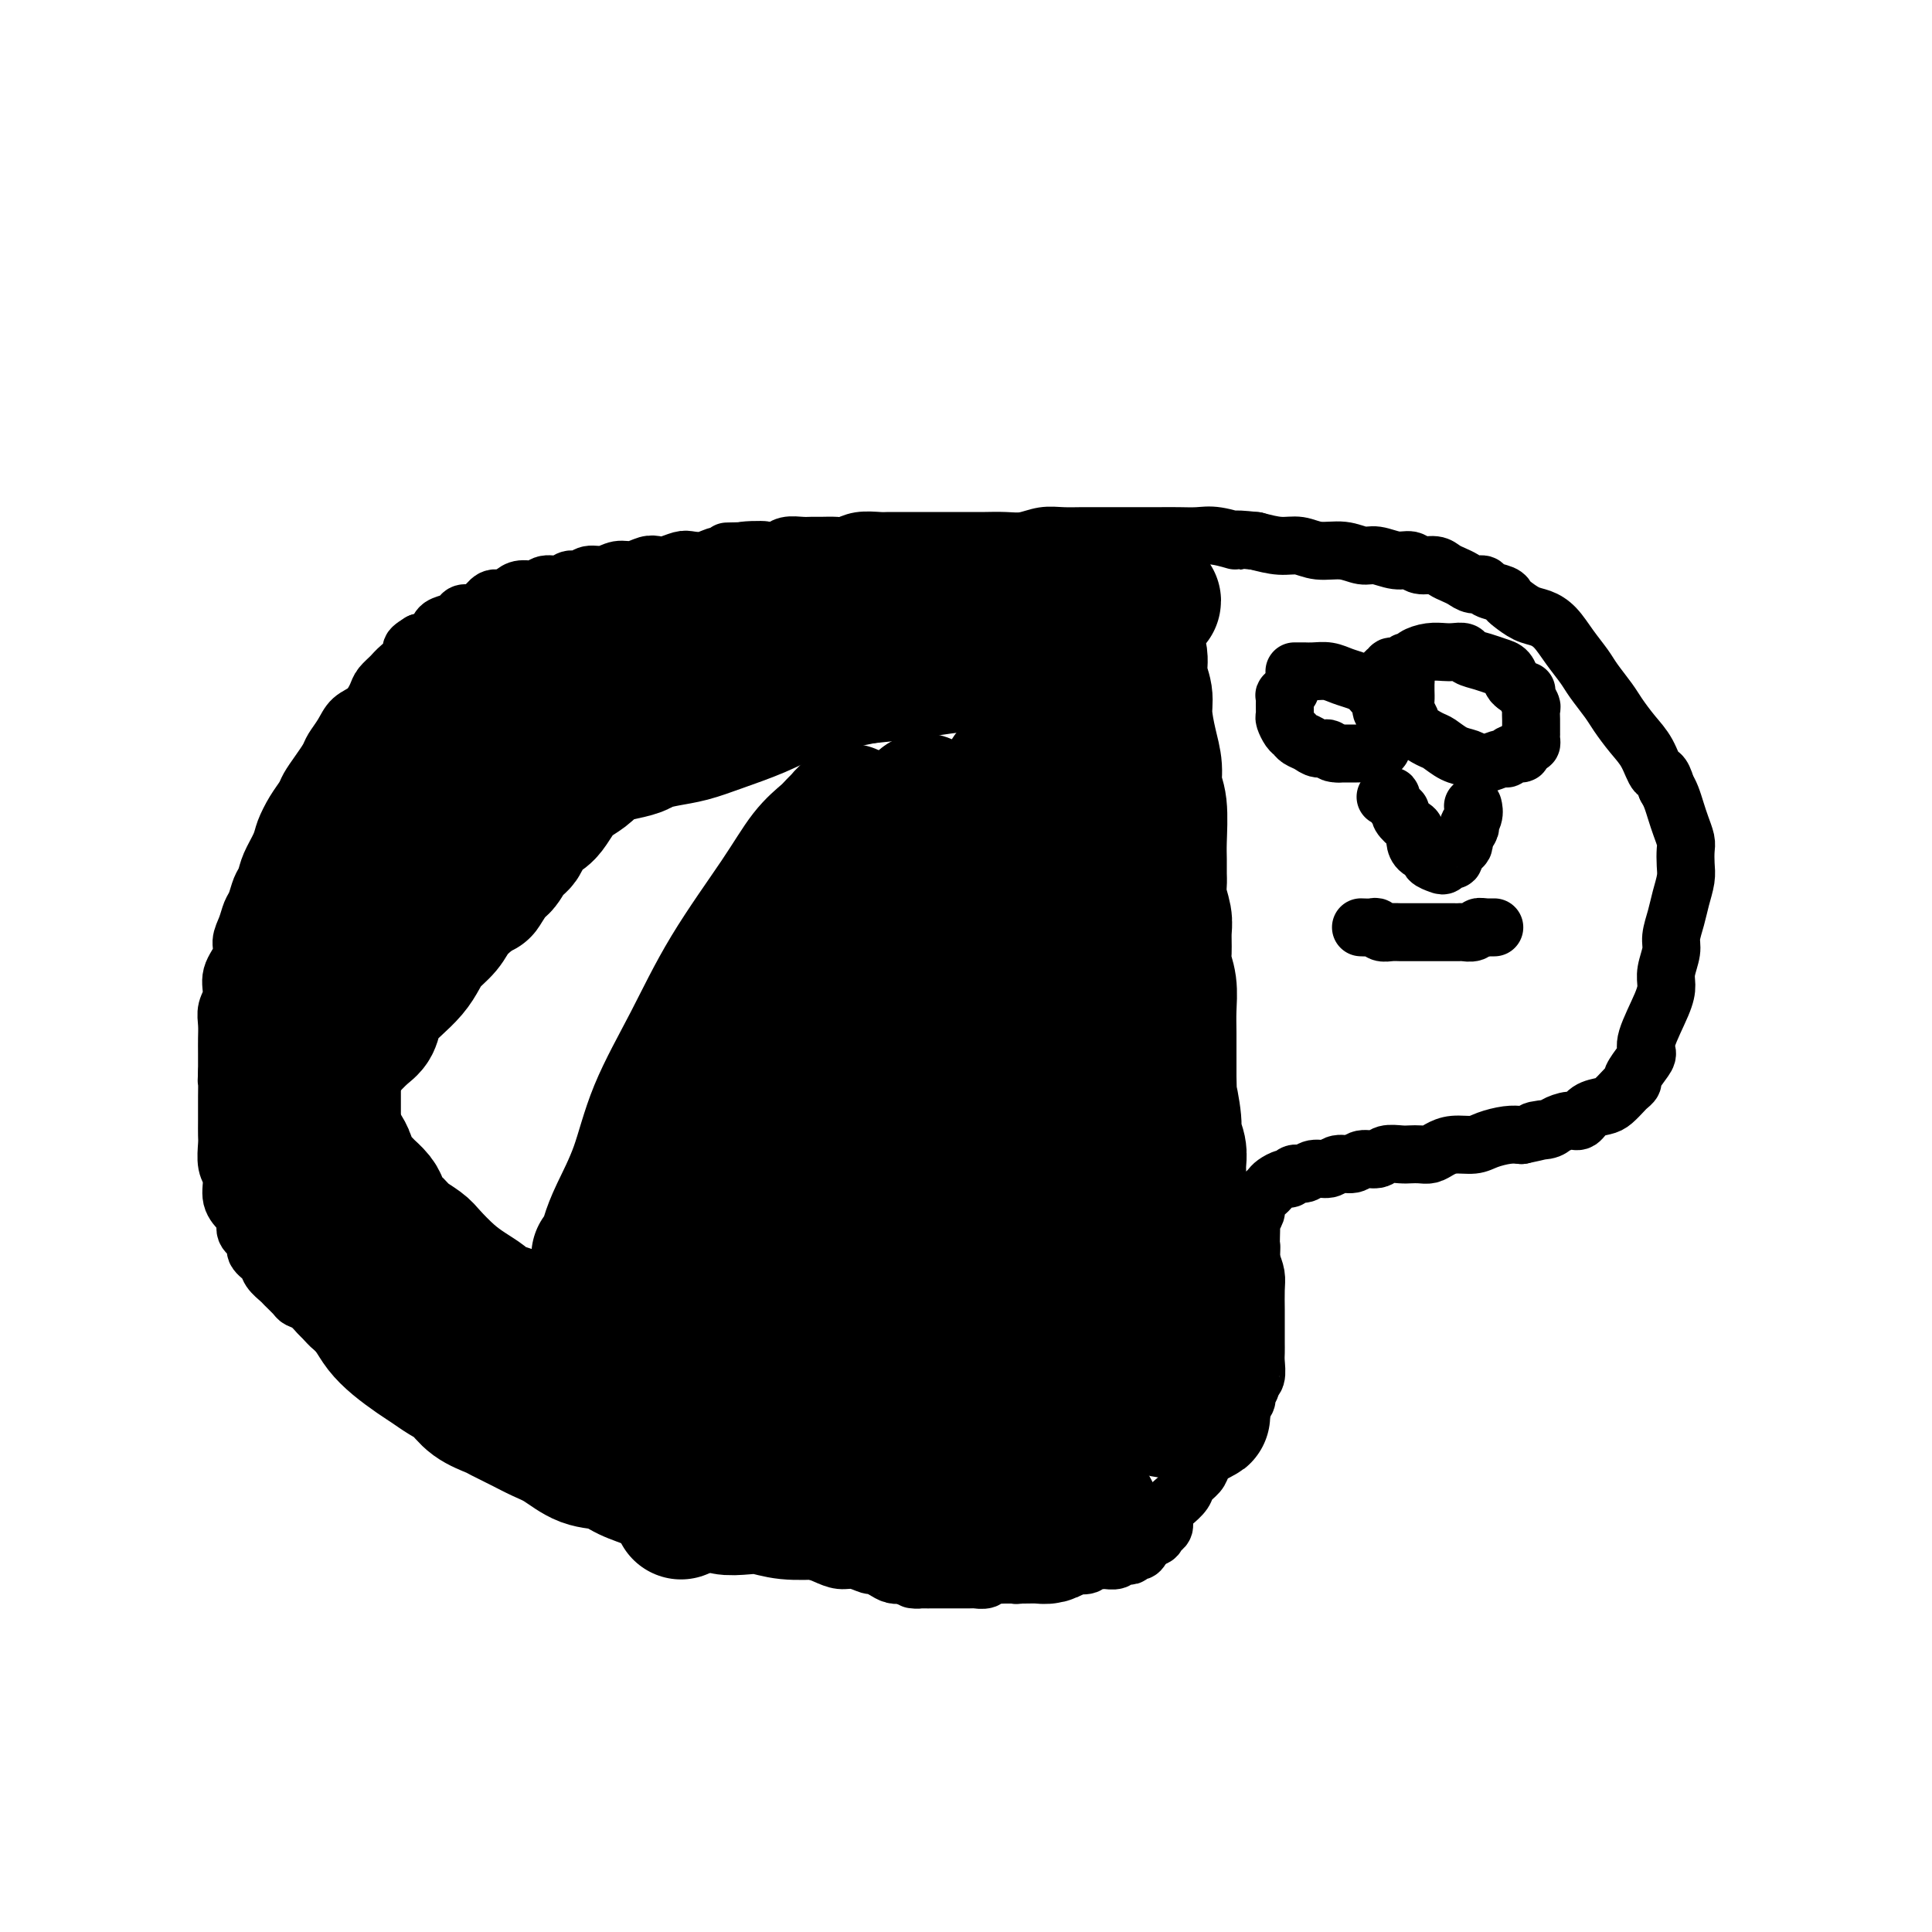 <svg viewBox='0 0 400 400' version='1.1' xmlns='http://www.w3.org/2000/svg' xmlns:xlink='http://www.w3.org/1999/xlink'><g fill='none' stroke='#000000' stroke-width='12' stroke-linecap='round' stroke-linejoin='round'><path d='M112,302c0.369,0.026 0.739,0.052 1,0c0.261,-0.052 0.415,-0.183 1,0c0.585,0.183 1.601,0.679 2,1c0.399,0.321 0.182,0.466 1,1c0.818,0.534 2.672,1.456 4,2c1.328,0.544 2.129,0.708 3,1c0.871,0.292 1.811,0.711 3,1c1.189,0.289 2.628,0.449 4,1c1.372,0.551 2.677,1.494 4,2c1.323,0.506 2.664,0.574 4,1c1.336,0.426 2.668,1.210 4,2c1.332,0.790 2.665,1.588 4,2c1.335,0.412 2.672,0.439 4,1c1.328,0.561 2.648,1.656 4,2c1.352,0.344 2.735,-0.061 4,0c1.265,0.061 2.410,0.590 4,1c1.590,0.410 3.624,0.702 5,1c1.376,0.298 2.094,0.601 3,1c0.906,0.399 2.000,0.894 3,1c1.000,0.106 1.906,-0.178 3,0c1.094,0.178 2.376,0.818 3,1c0.624,0.182 0.590,-0.096 1,0c0.410,0.096 1.264,0.564 2,1c0.736,0.436 1.353,0.839 2,1c0.647,0.161 1.323,0.081 2,0'/><path d='M187,326c5.308,1.309 2.577,1.083 2,1c-0.577,-0.083 1.000,-0.022 2,0c1.000,0.022 1.424,0.006 2,0c0.576,-0.006 1.305,-0.002 2,0c0.695,0.002 1.356,0.002 2,0c0.644,-0.002 1.272,-0.004 2,0c0.728,0.004 1.556,0.015 2,0c0.444,-0.015 0.503,-0.057 1,0c0.497,0.057 1.433,0.211 2,0c0.567,-0.211 0.766,-0.788 1,-1c0.234,-0.212 0.503,-0.061 1,0c0.497,0.061 1.221,0.030 2,0c0.779,-0.030 1.612,-0.060 2,0c0.388,0.060 0.331,0.208 1,0c0.669,-0.208 2.065,-0.774 3,-1c0.935,-0.226 1.410,-0.112 2,0c0.590,0.112 1.295,0.222 2,0c0.705,-0.222 1.411,-0.777 2,-1c0.589,-0.223 1.060,-0.112 2,0c0.940,0.112 2.350,0.227 3,0c0.650,-0.227 0.541,-0.797 1,-1c0.459,-0.203 1.485,-0.041 2,0c0.515,0.041 0.520,-0.041 1,0c0.480,0.041 1.434,0.203 2,0c0.566,-0.203 0.743,-0.773 1,-1c0.257,-0.227 0.594,-0.112 1,0c0.406,0.112 0.882,0.221 1,0c0.118,-0.221 -0.123,-0.770 0,-1c0.123,-0.230 0.610,-0.139 1,0c0.390,0.139 0.683,0.325 1,0c0.317,-0.325 0.659,-1.163 1,-2'/><path d='M237,319c4.200,-1.323 1.699,-1.131 1,-1c-0.699,0.131 0.404,0.200 1,0c0.596,-0.200 0.683,-0.669 1,-1c0.317,-0.331 0.862,-0.526 1,-1c0.138,-0.474 -0.133,-1.229 0,-2c0.133,-0.771 0.670,-1.558 1,-2c0.330,-0.442 0.455,-0.540 1,-1c0.545,-0.460 1.511,-1.283 2,-2c0.489,-0.717 0.502,-1.329 1,-2c0.498,-0.671 1.481,-1.401 2,-2c0.519,-0.599 0.573,-1.067 1,-2c0.427,-0.933 1.226,-2.332 2,-3c0.774,-0.668 1.522,-0.607 2,-1c0.478,-0.393 0.687,-1.242 1,-2c0.313,-0.758 0.729,-1.425 1,-2c0.271,-0.575 0.397,-1.058 1,-2c0.603,-0.942 1.682,-2.345 2,-3c0.318,-0.655 -0.125,-0.564 0,-1c0.125,-0.436 0.818,-1.401 1,-2c0.182,-0.599 -0.147,-0.832 0,-1c0.147,-0.168 0.772,-0.270 1,-1c0.228,-0.730 0.061,-2.087 0,-3c-0.061,-0.913 -0.016,-1.384 0,-2c0.016,-0.616 0.004,-1.379 0,-2c-0.004,-0.621 -0.000,-1.100 0,-2c0.000,-0.900 -0.003,-2.222 0,-3c0.003,-0.778 0.011,-1.013 0,-2c-0.011,-0.987 -0.041,-2.727 0,-4c0.041,-1.273 0.155,-2.078 0,-3c-0.155,-0.922 -0.577,-1.961 -1,-3'/><path d='M259,261c0.156,-4.788 0.046,-2.257 0,-2c-0.046,0.257 -0.027,-1.761 0,-3c0.027,-1.239 0.063,-1.698 0,-2c-0.063,-0.302 -0.224,-0.448 0,-1c0.224,-0.552 0.834,-1.510 1,-2c0.166,-0.490 -0.111,-0.512 0,-1c0.111,-0.488 0.611,-1.441 1,-2c0.389,-0.559 0.668,-0.723 1,-1c0.332,-0.277 0.718,-0.667 1,-1c0.282,-0.333 0.460,-0.610 1,-1c0.540,-0.390 1.442,-0.893 2,-1c0.558,-0.107 0.772,0.183 1,0c0.228,-0.183 0.468,-0.838 1,-1c0.532,-0.162 1.354,0.168 2,0c0.646,-0.168 1.117,-0.834 2,-1c0.883,-0.166 2.180,0.167 3,0c0.820,-0.167 1.163,-0.833 2,-1c0.837,-0.167 2.167,0.165 3,0c0.833,-0.165 1.168,-0.829 2,-1c0.832,-0.171 2.162,0.150 3,0c0.838,-0.150 1.183,-0.772 2,-1c0.817,-0.228 2.105,-0.064 3,0c0.895,0.064 1.396,0.027 2,0c0.604,-0.027 1.309,-0.045 2,0c0.691,0.045 1.366,0.153 2,0c0.634,-0.153 1.226,-0.567 2,-1c0.774,-0.433 1.729,-0.887 3,-1c1.271,-0.113 2.856,0.114 4,0c1.144,-0.114 1.846,-0.569 3,-1c1.154,-0.431 2.758,-0.837 4,-1c1.242,-0.163 2.121,-0.081 3,0'/><path d='M315,235c8.469,-1.785 4.142,-1.247 3,-1c-1.142,0.247 0.900,0.203 2,0c1.100,-0.203 1.257,-0.565 2,-1c0.743,-0.435 2.071,-0.941 3,-1c0.929,-0.059 1.457,0.331 2,0c0.543,-0.331 1.101,-1.384 2,-2c0.899,-0.616 2.140,-0.795 3,-1c0.860,-0.205 1.339,-0.434 2,-1c0.661,-0.566 1.504,-1.468 2,-2c0.496,-0.532 0.645,-0.695 1,-1c0.355,-0.305 0.915,-0.752 1,-1c0.085,-0.248 -0.307,-0.296 0,-1c0.307,-0.704 1.312,-2.065 2,-3c0.688,-0.935 1.059,-1.446 1,-2c-0.059,-0.554 -0.548,-1.153 0,-3c0.548,-1.847 2.132,-4.944 3,-7c0.868,-2.056 1.020,-3.071 1,-4c-0.020,-0.929 -0.213,-1.774 0,-3c0.213,-1.226 0.831,-2.835 1,-4c0.169,-1.165 -0.112,-1.886 0,-3c0.112,-1.114 0.618,-2.620 1,-4c0.382,-1.380 0.639,-2.634 1,-4c0.361,-1.366 0.826,-2.844 1,-4c0.174,-1.156 0.058,-1.989 0,-3c-0.058,-1.011 -0.057,-2.200 0,-3c0.057,-0.800 0.170,-1.212 0,-2c-0.170,-0.788 -0.623,-1.954 -1,-3c-0.377,-1.046 -0.678,-1.974 -1,-3c-0.322,-1.026 -0.663,-2.150 -1,-3c-0.337,-0.850 -0.668,-1.425 -1,-2'/><path d='M345,163c-0.988,-3.426 -1.457,-2.491 -2,-3c-0.543,-0.509 -1.161,-2.461 -2,-4c-0.839,-1.539 -1.901,-2.666 -3,-4c-1.099,-1.334 -2.237,-2.877 -3,-4c-0.763,-1.123 -1.152,-1.827 -2,-3c-0.848,-1.173 -2.156,-2.815 -3,-4c-0.844,-1.185 -1.226,-1.913 -2,-3c-0.774,-1.087 -1.941,-2.533 -3,-4c-1.059,-1.467 -2.010,-2.956 -3,-4c-0.990,-1.044 -2.017,-1.642 -3,-2c-0.983,-0.358 -1.920,-0.477 -3,-1c-1.080,-0.523 -2.302,-1.451 -3,-2c-0.698,-0.549 -0.873,-0.721 -1,-1c-0.127,-0.279 -0.208,-0.666 -1,-1c-0.792,-0.334 -2.295,-0.614 -3,-1c-0.705,-0.386 -0.612,-0.877 -1,-1c-0.388,-0.123 -1.258,0.121 -2,0c-0.742,-0.121 -1.358,-0.606 -2,-1c-0.642,-0.394 -1.312,-0.698 -2,-1c-0.688,-0.302 -1.393,-0.602 -2,-1c-0.607,-0.398 -1.114,-0.895 -2,-1c-0.886,-0.105 -2.151,0.183 -3,0c-0.849,-0.183 -1.282,-0.838 -2,-1c-0.718,-0.162 -1.721,0.168 -3,0c-1.279,-0.168 -2.834,-0.834 -4,-1c-1.166,-0.166 -1.941,0.166 -3,0c-1.059,-0.166 -2.400,-0.832 -4,-1c-1.600,-0.168 -3.460,0.161 -5,0c-1.540,-0.161 -2.761,-0.813 -4,-1c-1.239,-0.187 -2.497,0.089 -4,0c-1.503,-0.089 -3.252,-0.545 -5,-1'/><path d='M260,112c-6.438,-0.713 -4.035,0.005 -4,0c0.035,-0.005 -2.300,-0.733 -4,-1c-1.700,-0.267 -2.765,-0.071 -4,0c-1.235,0.071 -2.640,0.019 -4,0c-1.360,-0.019 -2.674,-0.005 -4,0c-1.326,0.005 -2.665,0.002 -4,0c-1.335,-0.002 -2.667,-0.001 -4,0c-1.333,0.001 -2.667,0.004 -4,0c-1.333,-0.004 -2.666,-0.015 -4,0c-1.334,0.015 -2.669,0.057 -4,0c-1.331,-0.057 -2.659,-0.211 -4,0c-1.341,0.211 -2.694,0.789 -4,1c-1.306,0.211 -2.564,0.057 -4,0c-1.436,-0.057 -3.048,-0.015 -4,0c-0.952,0.015 -1.242,0.004 -2,0c-0.758,-0.004 -1.984,-0.001 -3,0c-1.016,0.001 -1.824,0.000 -3,0c-1.176,-0.000 -2.722,0.000 -4,0c-1.278,-0.000 -2.288,-0.001 -3,0c-0.712,0.001 -1.125,0.004 -2,0c-0.875,-0.004 -2.211,-0.015 -3,0c-0.789,0.015 -1.030,0.057 -2,0c-0.970,-0.057 -2.669,-0.211 -4,0c-1.331,0.211 -2.295,0.789 -3,1c-0.705,0.211 -1.151,0.056 -2,0c-0.849,-0.056 -2.100,-0.011 -3,0c-0.900,0.011 -1.448,-0.011 -2,0c-0.552,0.011 -1.107,0.054 -2,0c-0.893,-0.054 -2.125,-0.207 -3,0c-0.875,0.207 -1.393,0.773 -2,1c-0.607,0.227 -1.304,0.113 -2,0'/><path d='M159,114c-15.918,0.327 -5.212,0.144 -2,0c3.212,-0.144 -1.069,-0.249 -3,0c-1.931,0.249 -1.514,0.850 -2,1c-0.486,0.150 -1.877,-0.152 -3,0c-1.123,0.152 -1.978,0.759 -3,1c-1.022,0.241 -2.212,0.116 -3,0c-0.788,-0.116 -1.173,-0.223 -2,0c-0.827,0.223 -2.097,0.777 -3,1c-0.903,0.223 -1.438,0.116 -2,0c-0.562,-0.116 -1.151,-0.243 -2,0c-0.849,0.243 -1.956,0.854 -3,1c-1.044,0.146 -2.023,-0.172 -3,0c-0.977,0.172 -1.951,0.835 -3,1c-1.049,0.165 -2.172,-0.167 -3,0c-0.828,0.167 -1.362,0.833 -2,1c-0.638,0.167 -1.382,-0.166 -2,0c-0.618,0.166 -1.110,0.832 -2,1c-0.890,0.168 -2.178,-0.161 -3,0c-0.822,0.161 -1.179,0.812 -2,1c-0.821,0.188 -2.107,-0.087 -3,0c-0.893,0.087 -1.394,0.535 -2,1c-0.606,0.465 -1.318,0.947 -2,1c-0.682,0.053 -1.334,-0.323 -2,0c-0.666,0.323 -1.347,1.344 -2,2c-0.653,0.656 -1.278,0.948 -2,1c-0.722,0.052 -1.540,-0.137 -2,0c-0.460,0.137 -0.563,0.600 -1,1c-0.437,0.400 -1.210,0.736 -2,1c-0.790,0.264 -1.597,0.456 -2,1c-0.403,0.544 -0.401,1.441 -1,2c-0.599,0.559 -1.800,0.779 -3,1'/><path d='M87,133c-3.318,1.998 -1.112,1.493 -1,2c0.112,0.507 -1.870,2.027 -3,3c-1.130,0.973 -1.409,1.401 -2,2c-0.591,0.599 -1.495,1.371 -2,2c-0.505,0.629 -0.612,1.117 -1,2c-0.388,0.883 -1.059,2.161 -2,3c-0.941,0.839 -2.153,1.239 -3,2c-0.847,0.761 -1.330,1.884 -2,3c-0.670,1.116 -1.527,2.224 -2,3c-0.473,0.776 -0.563,1.221 -1,2c-0.437,0.779 -1.220,1.892 -2,3c-0.780,1.108 -1.556,2.210 -2,3c-0.444,0.790 -0.557,1.268 -1,2c-0.443,0.732 -1.218,1.719 -2,3c-0.782,1.281 -1.572,2.856 -2,4c-0.428,1.144 -0.496,1.858 -1,3c-0.504,1.142 -1.445,2.714 -2,4c-0.555,1.286 -0.726,2.287 -1,3c-0.274,0.713 -0.652,1.139 -1,2c-0.348,0.861 -0.665,2.158 -1,3c-0.335,0.842 -0.686,1.228 -1,2c-0.314,0.772 -0.591,1.929 -1,3c-0.409,1.071 -0.951,2.058 -1,3c-0.049,0.942 0.393,1.841 0,3c-0.393,1.159 -1.622,2.579 -2,4c-0.378,1.421 0.095,2.844 0,4c-0.095,1.156 -0.757,2.045 -1,3c-0.243,0.955 -0.065,1.978 0,3c0.065,1.022 0.018,2.044 0,3c-0.018,0.956 -0.005,1.844 0,3c0.005,1.156 0.003,2.578 0,4'/><path d='M47,222c-0.155,3.388 -0.042,1.856 0,2c0.042,0.144 0.011,1.962 0,3c-0.011,1.038 -0.004,1.296 0,2c0.004,0.704 0.005,1.853 0,3c-0.005,1.147 -0.017,2.292 0,3c0.017,0.708 0.064,0.980 0,2c-0.064,1.020 -0.237,2.787 0,4c0.237,1.213 0.884,1.872 1,3c0.116,1.128 -0.301,2.725 0,4c0.301,1.275 1.318,2.228 2,3c0.682,0.772 1.027,1.362 1,2c-0.027,0.638 -0.426,1.325 0,2c0.426,0.675 1.676,1.336 2,2c0.324,0.664 -0.279,1.329 0,2c0.279,0.671 1.441,1.349 2,2c0.559,0.651 0.516,1.274 1,2c0.484,0.726 1.494,1.555 2,2c0.506,0.445 0.507,0.504 1,1c0.493,0.496 1.479,1.427 2,2c0.521,0.573 0.576,0.787 1,1c0.424,0.213 1.216,0.424 2,1c0.784,0.576 1.561,1.515 2,2c0.439,0.485 0.541,0.514 1,1c0.459,0.486 1.274,1.430 2,2c0.726,0.570 1.363,0.768 2,1c0.637,0.232 1.273,0.500 2,1c0.727,0.500 1.546,1.234 2,2c0.454,0.766 0.544,1.566 1,2c0.456,0.434 1.276,0.501 2,1c0.724,0.499 1.350,1.428 2,2c0.650,0.572 1.325,0.786 2,1'/><path d='M82,285c5.133,5.058 2.464,2.702 2,2c-0.464,-0.702 1.275,0.249 2,1c0.725,0.751 0.435,1.300 1,2c0.565,0.700 1.986,1.550 3,2c1.014,0.450 1.623,0.500 2,1c0.377,0.500 0.524,1.448 1,2c0.476,0.552 1.283,0.706 2,1c0.717,0.294 1.346,0.728 2,1c0.654,0.272 1.334,0.383 2,1c0.666,0.617 1.320,1.741 2,2c0.680,0.259 1.388,-0.347 2,0c0.612,0.347 1.127,1.647 2,2c0.873,0.353 2.103,-0.241 3,0c0.897,0.241 1.462,1.317 2,2c0.538,0.683 1.051,0.971 2,1c0.949,0.029 2.334,-0.202 3,0c0.666,0.202 0.612,0.838 1,1c0.388,0.162 1.217,-0.149 2,0c0.783,0.149 1.521,0.758 2,1c0.479,0.242 0.701,0.117 1,0c0.299,-0.117 0.676,-0.228 1,0c0.324,0.228 0.594,0.793 1,1c0.406,0.207 0.949,0.056 1,0c0.051,-0.056 -0.389,-0.016 0,0c0.389,0.016 1.606,0.008 2,0c0.394,-0.008 -0.035,-0.016 0,0c0.035,0.016 0.535,0.056 1,0c0.465,-0.056 0.894,-0.207 1,0c0.106,0.207 -0.113,0.774 0,1c0.113,0.226 0.556,0.113 1,0'/><path d='M129,309c4.560,1.393 1.958,0.375 1,0c-0.958,-0.375 -0.274,-0.107 0,0c0.274,0.107 0.137,0.054 0,0'/><path d='M282,192c-0.201,-0.008 -0.402,-0.016 0,0c0.402,0.016 1.406,0.057 2,0c0.594,-0.057 0.777,-0.211 1,0c0.223,0.211 0.486,0.789 1,1c0.514,0.211 1.279,0.057 2,0c0.721,-0.057 1.397,-0.015 2,0c0.603,0.015 1.134,0.004 2,0c0.866,-0.004 2.067,-0.001 3,0c0.933,0.001 1.597,0.000 2,0c0.403,-0.000 0.546,0.001 1,0c0.454,-0.001 1.221,-0.004 2,0c0.779,0.004 1.572,0.015 2,0c0.428,-0.015 0.493,-0.057 1,0c0.507,0.057 1.455,0.211 2,0c0.545,-0.211 0.685,-0.788 1,-1c0.315,-0.212 0.804,-0.061 1,0c0.196,0.061 0.098,0.030 0,0'/><path d='M307,192c4.167,0.000 2.083,0.000 0,0'/><path d='M268,139c0.351,0.002 0.702,0.003 1,0c0.298,-0.003 0.545,-0.012 1,0c0.455,0.012 1.120,0.045 2,0c0.880,-0.045 1.976,-0.167 3,0c1.024,0.167 1.976,0.622 3,1c1.024,0.378 2.121,0.678 3,1c0.879,0.322 1.541,0.667 2,1c0.459,0.333 0.715,0.653 1,1c0.285,0.347 0.598,0.722 1,1c0.402,0.278 0.892,0.459 1,1c0.108,0.541 -0.167,1.441 0,2c0.167,0.559 0.777,0.776 1,1c0.223,0.224 0.061,0.455 0,1c-0.061,0.545 -0.020,1.402 0,2c0.020,0.598 0.020,0.935 0,1c-0.020,0.065 -0.061,-0.141 0,0c0.061,0.141 0.223,0.630 0,1c-0.223,0.370 -0.833,0.621 -1,1c-0.167,0.379 0.107,0.886 0,1c-0.107,0.114 -0.595,-0.166 -1,0c-0.405,0.166 -0.727,0.776 -1,1c-0.273,0.224 -0.496,0.060 -1,0c-0.504,-0.060 -1.290,-0.016 -2,0c-0.710,0.016 -1.346,0.005 -2,0c-0.654,-0.005 -1.327,-0.002 -2,0'/><path d='M277,156c-1.749,0.070 -1.620,-0.755 -2,-1c-0.380,-0.245 -1.267,0.090 -2,0c-0.733,-0.090 -1.310,-0.605 -2,-1c-0.690,-0.395 -1.491,-0.668 -2,-1c-0.509,-0.332 -0.725,-0.721 -1,-1c-0.275,-0.279 -0.609,-0.447 -1,-1c-0.391,-0.553 -0.838,-1.492 -1,-2c-0.162,-0.508 -0.040,-0.585 0,-1c0.040,-0.415 -0.003,-1.169 0,-2c0.003,-0.831 0.052,-1.738 0,-2c-0.052,-0.262 -0.206,0.122 0,0c0.206,-0.122 0.773,-0.749 1,-1c0.227,-0.251 0.113,-0.125 0,0'/><path d='M287,140c-0.128,-0.455 -0.256,-0.911 0,-1c0.256,-0.089 0.895,0.187 1,0c0.105,-0.187 -0.324,-0.837 0,-1c0.324,-0.163 1.402,0.163 2,0c0.598,-0.163 0.716,-0.814 1,-1c0.284,-0.186 0.733,0.094 1,0c0.267,-0.094 0.352,-0.562 1,-1c0.648,-0.438 1.860,-0.846 3,-1c1.140,-0.154 2.209,-0.052 3,0c0.791,0.052 1.304,0.056 2,0c0.696,-0.056 1.577,-0.171 2,0c0.423,0.171 0.390,0.627 1,1c0.610,0.373 1.865,0.664 3,1c1.135,0.336 2.150,0.719 3,1c0.850,0.281 1.537,0.460 2,1c0.463,0.540 0.704,1.440 1,2c0.296,0.560 0.648,0.780 1,1'/><path d='M314,142c2.171,1.279 2.098,0.976 2,1c-0.098,0.024 -0.223,0.374 0,1c0.223,0.626 0.792,1.530 1,2c0.208,0.470 0.056,0.508 0,1c-0.056,0.492 -0.015,1.437 0,2c0.015,0.563 0.004,0.742 0,1c-0.004,0.258 -0.000,0.595 0,1c0.000,0.405 -0.003,0.878 0,1c0.003,0.122 0.011,-0.108 0,0c-0.011,0.108 -0.040,0.555 0,1c0.040,0.445 0.148,0.889 0,1c-0.148,0.111 -0.551,-0.110 -1,0c-0.449,0.110 -0.945,0.550 -1,1c-0.055,0.450 0.329,0.909 0,1c-0.329,0.091 -1.373,-0.185 -2,0c-0.627,0.185 -0.839,0.831 -1,1c-0.161,0.169 -0.272,-0.139 -1,0c-0.728,0.139 -2.072,0.724 -3,1c-0.928,0.276 -1.441,0.244 -2,0c-0.559,-0.244 -1.166,-0.698 -2,-1c-0.834,-0.302 -1.897,-0.451 -3,-1c-1.103,-0.549 -2.247,-1.498 -3,-2c-0.753,-0.502 -1.116,-0.557 -2,-1c-0.884,-0.443 -2.289,-1.273 -3,-2c-0.711,-0.727 -0.726,-1.351 -1,-2c-0.274,-0.649 -0.805,-1.323 -1,-2c-0.195,-0.677 -0.052,-1.357 0,-2c0.052,-0.643 0.014,-1.250 0,-2c-0.014,-0.750 -0.004,-1.643 0,-2c0.004,-0.357 0.002,-0.179 0,0'/><path d='M291,141c-0.333,-1.667 -0.167,-0.833 0,0'/><path d='M287,165c-0.119,-0.014 -0.238,-0.029 0,0c0.238,0.029 0.833,0.101 1,0c0.167,-0.101 -0.092,-0.374 0,0c0.092,0.374 0.536,1.395 1,2c0.464,0.605 0.947,0.795 1,1c0.053,0.205 -0.324,0.426 0,1c0.324,0.574 1.349,1.502 2,2c0.651,0.498 0.929,0.567 1,1c0.071,0.433 -0.065,1.230 0,2c0.065,0.770 0.332,1.514 1,2c0.668,0.486 1.737,0.715 2,1c0.263,0.285 -0.280,0.628 0,1c0.280,0.372 1.382,0.775 2,1c0.618,0.225 0.753,0.271 1,0c0.247,-0.271 0.605,-0.860 1,-1c0.395,-0.140 0.828,0.170 1,0c0.172,-0.170 0.085,-0.819 0,-1c-0.085,-0.181 -0.167,0.106 0,0c0.167,-0.106 0.583,-0.606 1,-1c0.417,-0.394 0.833,-0.683 1,-1c0.167,-0.317 0.083,-0.662 0,-1c-0.083,-0.338 -0.167,-0.668 0,-1c0.167,-0.332 0.583,-0.666 1,-1'/><path d='M304,172c0.868,-1.221 0.036,-0.772 0,-1c-0.036,-0.228 0.722,-1.133 1,-2c0.278,-0.867 0.075,-1.695 0,-2c-0.075,-0.305 -0.021,-0.087 0,0c0.021,0.087 0.011,0.044 0,0'/></g>
<g fill='none' stroke='#000000' stroke-width='28' stroke-linecap='round' stroke-linejoin='round'><path d='M236,290c-0.464,-0.079 -0.928,-0.158 -1,0c-0.072,0.158 0.247,0.554 0,1c-0.247,0.446 -1.061,0.942 -2,1c-0.939,0.058 -2.002,-0.320 -3,0c-0.998,0.320 -1.931,1.340 -3,2c-1.069,0.660 -2.273,0.961 -4,1c-1.727,0.039 -3.977,-0.186 -6,0c-2.023,0.186 -3.817,0.781 -6,1c-2.183,0.219 -4.753,0.062 -7,0c-2.247,-0.062 -4.171,-0.030 -6,0c-1.829,0.030 -3.563,0.057 -5,0c-1.437,-0.057 -2.578,-0.197 -4,0c-1.422,0.197 -3.125,0.733 -5,1c-1.875,0.267 -3.921,0.265 -6,0c-2.079,-0.265 -4.191,-0.795 -6,-1c-1.809,-0.205 -3.316,-0.086 -5,0c-1.684,0.086 -3.545,0.139 -5,0c-1.455,-0.139 -2.503,-0.470 -4,-1c-1.497,-0.530 -3.444,-1.259 -5,-2c-1.556,-0.741 -2.722,-1.494 -4,-2c-1.278,-0.506 -2.667,-0.763 -4,-1c-1.333,-0.237 -2.610,-0.452 -4,-1c-1.390,-0.548 -2.892,-1.429 -4,-2c-1.108,-0.571 -1.823,-0.834 -3,-1c-1.177,-0.166 -2.817,-0.237 -4,-1c-1.183,-0.763 -1.909,-2.218 -3,-3c-1.091,-0.782 -2.545,-0.891 -4,-1'/><path d='M123,281c-6.857,-2.681 -4.499,-1.884 -4,-2c0.499,-0.116 -0.863,-1.144 -2,-2c-1.137,-0.856 -2.051,-1.539 -3,-2c-0.949,-0.461 -1.932,-0.701 -3,-1c-1.068,-0.299 -2.221,-0.657 -3,-1c-0.779,-0.343 -1.184,-0.672 -2,-1c-0.816,-0.328 -2.044,-0.656 -3,-1c-0.956,-0.344 -1.639,-0.705 -2,-1c-0.361,-0.295 -0.399,-0.526 -1,-1c-0.601,-0.474 -1.765,-1.192 -3,-2c-1.235,-0.808 -2.539,-1.707 -4,-3c-1.461,-1.293 -3.078,-2.980 -4,-4c-0.922,-1.020 -1.150,-1.372 -2,-2c-0.850,-0.628 -2.322,-1.533 -3,-2c-0.678,-0.467 -0.562,-0.495 -1,-1c-0.438,-0.505 -1.431,-1.487 -2,-2c-0.569,-0.513 -0.715,-0.557 -1,-1c-0.285,-0.443 -0.710,-1.287 -1,-2c-0.290,-0.713 -0.445,-1.297 -1,-2c-0.555,-0.703 -1.511,-1.526 -2,-2c-0.489,-0.474 -0.511,-0.598 -1,-1c-0.489,-0.402 -1.445,-1.080 -2,-2c-0.555,-0.920 -0.708,-2.081 -1,-3c-0.292,-0.919 -0.723,-1.597 -1,-2c-0.277,-0.403 -0.399,-0.530 -1,-1c-0.601,-0.470 -1.681,-1.284 -2,-2c-0.319,-0.716 0.125,-1.333 0,-2c-0.125,-0.667 -0.817,-1.385 -1,-2c-0.183,-0.615 0.143,-1.127 0,-2c-0.143,-0.873 -0.755,-2.107 -1,-3c-0.245,-0.893 -0.122,-1.447 0,-2'/><path d='M66,224c-0.309,-1.999 -0.083,-1.497 0,-2c0.083,-0.503 0.021,-2.011 0,-3c-0.021,-0.989 -0.002,-1.457 0,-2c0.002,-0.543 -0.015,-1.160 0,-2c0.015,-0.840 0.060,-1.904 0,-3c-0.060,-1.096 -0.227,-2.225 0,-3c0.227,-0.775 0.847,-1.194 1,-2c0.153,-0.806 -0.162,-1.997 0,-3c0.162,-1.003 0.799,-1.819 1,-3c0.201,-1.181 -0.034,-2.728 0,-4c0.034,-1.272 0.339,-2.270 1,-3c0.661,-0.730 1.679,-1.193 2,-2c0.321,-0.807 -0.055,-1.959 0,-3c0.055,-1.041 0.539,-1.969 1,-3c0.461,-1.031 0.898,-2.163 1,-3c0.102,-0.837 -0.131,-1.380 0,-2c0.131,-0.620 0.627,-1.318 1,-2c0.373,-0.682 0.622,-1.349 1,-2c0.378,-0.651 0.885,-1.288 1,-2c0.115,-0.712 -0.162,-1.500 0,-2c0.162,-0.500 0.761,-0.711 1,-1c0.239,-0.289 0.116,-0.655 0,-1c-0.116,-0.345 -0.224,-0.670 0,-1c0.224,-0.330 0.781,-0.666 1,-1c0.219,-0.334 0.100,-0.666 0,-1c-0.100,-0.334 -0.182,-0.671 0,-1c0.182,-0.329 0.626,-0.652 1,-1c0.374,-0.348 0.678,-0.722 1,-1c0.322,-0.278 0.664,-0.459 1,-1c0.336,-0.541 0.668,-1.440 1,-2c0.332,-0.560 0.666,-0.780 1,-1'/><path d='M83,161c2.435,-5.744 1.023,-2.103 1,-1c-0.023,1.103 1.342,-0.333 2,-1c0.658,-0.667 0.609,-0.564 1,-1c0.391,-0.436 1.222,-1.411 2,-2c0.778,-0.589 1.503,-0.791 2,-1c0.497,-0.209 0.767,-0.423 1,-1c0.233,-0.577 0.428,-1.517 1,-2c0.572,-0.483 1.519,-0.511 2,-1c0.481,-0.489 0.496,-1.440 1,-2c0.504,-0.560 1.497,-0.728 2,-1c0.503,-0.272 0.515,-0.649 1,-1c0.485,-0.351 1.442,-0.675 2,-1c0.558,-0.325 0.716,-0.650 1,-1c0.284,-0.350 0.695,-0.724 1,-1c0.305,-0.276 0.503,-0.455 1,-1c0.497,-0.545 1.292,-1.455 2,-2c0.708,-0.545 1.330,-0.723 2,-1c0.670,-0.277 1.387,-0.653 2,-1c0.613,-0.347 1.123,-0.666 2,-1c0.877,-0.334 2.122,-0.682 3,-1c0.878,-0.318 1.390,-0.606 2,-1c0.610,-0.394 1.318,-0.894 2,-1c0.682,-0.106 1.339,0.182 2,0c0.661,-0.182 1.325,-0.835 2,-1c0.675,-0.165 1.362,0.158 2,0c0.638,-0.158 1.226,-0.798 2,-1c0.774,-0.202 1.732,0.034 3,0c1.268,-0.034 2.845,-0.339 4,-1c1.155,-0.661 1.888,-1.678 3,-2c1.112,-0.322 2.603,0.051 4,0c1.397,-0.051 2.698,-0.525 4,-1'/><path d='M145,129c6.570,-1.873 3.496,-0.554 3,0c-0.496,0.554 1.588,0.345 3,0c1.412,-0.345 2.153,-0.824 3,-1c0.847,-0.176 1.801,-0.047 3,0c1.199,0.047 2.641,0.013 4,0c1.359,-0.013 2.633,-0.003 4,0c1.367,0.003 2.827,0.001 4,0c1.173,-0.001 2.060,0.000 3,0c0.940,-0.000 1.932,-0.001 3,0c1.068,0.001 2.210,0.004 3,0c0.790,-0.004 1.226,-0.015 2,0c0.774,0.015 1.887,0.057 3,0c1.113,-0.057 2.228,-0.211 3,0c0.772,0.211 1.203,0.788 2,1c0.797,0.212 1.962,0.061 3,0c1.038,-0.061 1.951,-0.030 3,0c1.049,0.030 2.234,0.061 3,0c0.766,-0.061 1.112,-0.212 2,0c0.888,0.212 2.318,0.788 3,1c0.682,0.212 0.616,0.061 1,0c0.384,-0.061 1.219,-0.030 2,0c0.781,0.030 1.508,0.061 2,0c0.492,-0.061 0.748,-0.212 1,0c0.252,0.212 0.502,0.789 1,1c0.498,0.211 1.246,0.057 2,0c0.754,-0.057 1.514,-0.015 2,0c0.486,0.015 0.697,0.004 1,0c0.303,-0.004 0.697,-0.001 1,0c0.303,0.001 0.515,0.000 1,0c0.485,-0.000 1.242,-0.000 2,0'/><path d='M218,131c11.710,0.309 4.486,0.083 2,0c-2.486,-0.083 -0.232,-0.022 1,0c1.232,0.022 1.443,0.006 2,0c0.557,-0.006 1.460,-0.002 2,0c0.540,0.002 0.718,0.001 1,0c0.282,-0.001 0.668,-0.001 1,0c0.332,0.001 0.612,0.004 1,0c0.388,-0.004 0.886,-0.016 1,0c0.114,0.016 -0.154,0.061 0,0c0.154,-0.061 0.731,-0.227 1,0c0.269,0.227 0.230,0.845 0,1c-0.230,0.155 -0.652,-0.155 -1,0c-0.348,0.155 -0.622,0.774 -1,1c-0.378,0.226 -0.861,0.060 -1,0c-0.139,-0.060 0.064,-0.012 0,0c-0.064,0.012 -0.397,-0.011 -1,0c-0.603,0.011 -1.478,0.054 -2,0c-0.522,-0.054 -0.691,-0.207 -1,0c-0.309,0.207 -0.757,0.773 -1,1c-0.243,0.227 -0.283,0.116 -1,0c-0.717,-0.116 -2.113,-0.238 -3,0c-0.887,0.238 -1.264,0.837 -2,1c-0.736,0.163 -1.831,-0.111 -3,0c-1.169,0.111 -2.413,0.607 -4,1c-1.587,0.393 -3.518,0.683 -6,1c-2.482,0.317 -5.514,0.662 -8,1c-2.486,0.338 -4.424,0.668 -7,1c-2.576,0.332 -5.788,0.666 -9,1'/><path d='M179,140c-9.052,1.762 -7.183,1.666 -8,2c-0.817,0.334 -4.321,1.098 -7,2c-2.679,0.902 -4.532,1.943 -7,3c-2.468,1.057 -5.552,2.128 -8,3c-2.448,0.872 -4.261,1.543 -6,2c-1.739,0.457 -3.406,0.700 -5,1c-1.594,0.300 -3.116,0.657 -4,1c-0.884,0.343 -1.132,0.673 -2,1c-0.868,0.327 -2.358,0.650 -4,1c-1.642,0.350 -3.436,0.728 -5,1c-1.564,0.272 -2.897,0.439 -4,1c-1.103,0.561 -1.975,1.515 -3,2c-1.025,0.485 -2.204,0.500 -3,1c-0.796,0.500 -1.210,1.485 -2,2c-0.790,0.515 -1.955,0.559 -3,1c-1.045,0.441 -1.969,1.277 -3,2c-1.031,0.723 -2.170,1.333 -3,2c-0.830,0.667 -1.353,1.393 -2,2c-0.647,0.607 -1.419,1.096 -2,2c-0.581,0.904 -0.970,2.223 -2,3c-1.030,0.777 -2.699,1.014 -4,2c-1.301,0.986 -2.234,2.723 -3,4c-0.766,1.277 -1.364,2.096 -2,3c-0.636,0.904 -1.308,1.895 -2,3c-0.692,1.105 -1.404,2.326 -2,3c-0.596,0.674 -1.077,0.802 -2,2c-0.923,1.198 -2.289,3.465 -3,5c-0.711,1.535 -0.768,2.336 -1,3c-0.232,0.664 -0.638,1.190 -1,2c-0.362,0.810 -0.681,1.905 -1,3'/><path d='M75,205c-3.034,4.624 -2.120,2.183 -2,2c0.120,-0.183 -0.555,1.890 -1,3c-0.445,1.110 -0.659,1.256 -1,2c-0.341,0.744 -0.809,2.087 -1,3c-0.191,0.913 -0.104,1.395 0,2c0.104,0.605 0.224,1.332 0,2c-0.224,0.668 -0.792,1.278 -1,2c-0.208,0.722 -0.056,1.555 0,2c0.056,0.445 0.015,0.503 0,1c-0.015,0.497 -0.004,1.432 0,2c0.004,0.568 0.001,0.768 0,1c-0.001,0.232 -0.000,0.496 0,1c0.000,0.504 0.000,1.247 0,2c-0.000,0.753 -0.000,1.515 0,2c0.000,0.485 0.000,0.692 0,1c-0.000,0.308 -0.000,0.716 0,1c0.000,0.284 -0.000,0.442 0,1c0.000,0.558 0.000,1.515 0,2c-0.000,0.485 -0.000,0.496 0,1c0.000,0.504 0.000,1.500 0,2c-0.000,0.500 -0.001,0.505 0,1c0.001,0.495 0.002,1.482 0,2c-0.002,0.518 -0.008,0.568 0,1c0.008,0.432 0.028,1.246 0,2c-0.028,0.754 -0.106,1.446 0,2c0.106,0.554 0.395,0.968 1,2c0.605,1.032 1.527,2.683 2,4c0.473,1.317 0.498,2.302 1,3c0.502,0.698 1.481,1.111 2,2c0.519,0.889 0.577,2.254 1,3c0.423,0.746 1.212,0.873 2,1'/><path d='M78,263c1.637,2.986 1.228,1.951 2,2c0.772,0.049 2.724,1.183 4,2c1.276,0.817 1.874,1.318 3,2c1.126,0.682 2.779,1.545 4,2c1.221,0.455 2.010,0.503 3,1c0.990,0.497 2.182,1.443 3,2c0.818,0.557 1.261,0.727 2,1c0.739,0.273 1.772,0.651 3,1c1.228,0.349 2.649,0.671 4,1c1.351,0.329 2.631,0.665 4,1c1.369,0.335 2.827,0.667 4,1c1.173,0.333 2.060,0.666 3,1c0.940,0.334 1.934,0.670 3,1c1.066,0.330 2.203,0.655 3,1c0.797,0.345 1.255,0.711 2,1c0.745,0.289 1.777,0.500 3,1c1.223,0.500 2.637,1.288 4,2c1.363,0.712 2.676,1.350 4,2c1.324,0.650 2.661,1.314 4,2c1.339,0.686 2.682,1.395 4,2c1.318,0.605 2.612,1.107 4,2c1.388,0.893 2.871,2.178 4,3c1.129,0.822 1.906,1.180 3,2c1.094,0.820 2.506,2.103 4,3c1.494,0.897 3.071,1.410 4,2c0.929,0.590 1.212,1.257 2,2c0.788,0.743 2.081,1.561 3,2c0.919,0.439 1.463,0.499 2,1c0.537,0.501 1.068,1.443 2,2c0.932,0.557 2.266,0.731 3,1c0.734,0.269 0.867,0.635 1,1'/><path d='M176,313c4.523,2.956 1.830,0.848 1,0c-0.830,-0.848 0.201,-0.434 1,0c0.799,0.434 1.365,0.890 2,1c0.635,0.110 1.340,-0.124 2,0c0.660,0.124 1.274,0.608 2,1c0.726,0.392 1.563,0.694 3,1c1.437,0.306 3.475,0.618 5,1c1.525,0.382 2.536,0.834 4,1c1.464,0.166 3.379,0.044 5,0c1.621,-0.044 2.948,-0.011 4,0c1.052,0.011 1.829,0.000 3,0c1.171,-0.000 2.736,0.011 4,0c1.264,-0.011 2.227,-0.044 3,0c0.773,0.044 1.355,0.165 2,0c0.645,-0.165 1.352,-0.618 2,-1c0.648,-0.382 1.235,-0.695 2,-1c0.765,-0.305 1.706,-0.604 2,-1c0.294,-0.396 -0.060,-0.890 0,-1c0.060,-0.110 0.535,0.163 1,0c0.465,-0.163 0.919,-0.762 1,-1c0.081,-0.238 -0.212,-0.116 0,0c0.212,0.116 0.929,0.227 1,0c0.071,-0.227 -0.505,-0.793 -1,-1c-0.495,-0.207 -0.909,-0.055 -1,0c-0.091,0.055 0.140,0.015 0,0c-0.140,-0.015 -0.651,-0.004 -1,0c-0.349,0.004 -0.537,0.001 -1,0c-0.463,-0.001 -1.202,-0.000 -2,0c-0.798,0.000 -1.657,0.000 -3,0c-1.343,-0.000 -3.172,-0.000 -5,0'/><path d='M212,312c-3.390,-0.139 -5.366,0.015 -8,0c-2.634,-0.015 -5.925,-0.199 -9,0c-3.075,0.199 -5.932,0.782 -9,1c-3.068,0.218 -6.346,0.072 -9,0c-2.654,-0.072 -4.682,-0.071 -7,0c-2.318,0.071 -4.925,0.211 -7,0c-2.075,-0.211 -3.619,-0.774 -5,-1c-1.381,-0.226 -2.599,-0.116 -4,0c-1.401,0.116 -2.986,0.239 -4,0c-1.014,-0.239 -1.456,-0.841 -2,-1c-0.544,-0.159 -1.191,0.123 -2,0c-0.809,-0.123 -1.779,-0.653 -3,-1c-1.221,-0.347 -2.692,-0.511 -4,-1c-1.308,-0.489 -2.453,-1.304 -4,-2c-1.547,-0.696 -3.494,-1.275 -5,-2c-1.506,-0.725 -2.569,-1.597 -4,-2c-1.431,-0.403 -3.231,-0.335 -5,-1c-1.769,-0.665 -3.508,-2.061 -5,-3c-1.492,-0.939 -2.738,-1.419 -4,-2c-1.262,-0.581 -2.539,-1.262 -4,-2c-1.461,-0.738 -3.104,-1.535 -4,-2c-0.896,-0.465 -1.044,-0.600 -2,-1c-0.956,-0.400 -2.719,-1.065 -4,-2c-1.281,-0.935 -2.079,-2.140 -3,-3c-0.921,-0.860 -1.966,-1.374 -3,-2c-1.034,-0.626 -2.058,-1.363 -3,-2c-0.942,-0.637 -1.802,-1.173 -3,-2c-1.198,-0.827 -2.733,-1.943 -4,-3c-1.267,-1.057 -2.264,-2.054 -3,-3c-0.736,-0.946 -1.210,-1.842 -2,-3c-0.790,-1.158 -1.895,-2.579 -3,-4'/><path d='M74,268c-4.235,-4.117 -2.822,-3.410 -3,-4c-0.178,-0.590 -1.945,-2.479 -3,-4c-1.055,-1.521 -1.397,-2.676 -2,-4c-0.603,-1.324 -1.468,-2.819 -2,-4c-0.532,-1.181 -0.731,-2.049 -1,-3c-0.269,-0.951 -0.608,-1.986 -1,-3c-0.392,-1.014 -0.837,-2.007 -1,-3c-0.163,-0.993 -0.044,-1.984 0,-3c0.044,-1.016 0.015,-2.055 0,-3c-0.015,-0.945 -0.015,-1.797 0,-2c0.015,-0.203 0.045,0.241 0,0c-0.045,-0.241 -0.164,-1.169 0,-2c0.164,-0.831 0.610,-1.567 1,-2c0.390,-0.433 0.724,-0.563 1,-1c0.276,-0.437 0.496,-1.180 1,-2c0.504,-0.820 1.293,-1.718 2,-3c0.707,-1.282 1.331,-2.947 2,-4c0.669,-1.053 1.383,-1.492 2,-2c0.617,-0.508 1.138,-1.085 2,-2c0.862,-0.915 2.064,-2.170 3,-3c0.936,-0.830 1.605,-1.237 2,-2c0.395,-0.763 0.515,-1.884 1,-3c0.485,-1.116 1.336,-2.227 2,-3c0.664,-0.773 1.140,-1.207 2,-2c0.860,-0.793 2.102,-1.945 3,-3c0.898,-1.055 1.450,-2.015 2,-3c0.550,-0.985 1.096,-1.996 2,-3c0.904,-1.004 2.167,-2.001 3,-3c0.833,-0.999 1.238,-2.000 2,-3c0.762,-1.000 1.881,-2.000 3,-3'/><path d='M97,186c6.153,-7.563 3.537,-2.970 3,-2c-0.537,0.970 1.006,-1.683 2,-3c0.994,-1.317 1.439,-1.298 2,-2c0.561,-0.702 1.238,-2.127 2,-3c0.762,-0.873 1.608,-1.196 2,-2c0.392,-0.804 0.331,-2.088 1,-3c0.669,-0.912 2.070,-1.452 3,-2c0.930,-0.548 1.390,-1.105 2,-2c0.610,-0.895 1.370,-2.127 2,-3c0.630,-0.873 1.130,-1.388 2,-2c0.870,-0.612 2.109,-1.322 3,-2c0.891,-0.678 1.435,-1.323 2,-2c0.565,-0.677 1.151,-1.385 2,-2c0.849,-0.615 1.961,-1.138 3,-2c1.039,-0.862 2.006,-2.065 3,-3c0.994,-0.935 2.016,-1.602 3,-2c0.984,-0.398 1.929,-0.525 3,-1c1.071,-0.475 2.268,-1.297 3,-2c0.732,-0.703 1.000,-1.286 2,-2c1.000,-0.714 2.731,-1.557 4,-2c1.269,-0.443 2.076,-0.486 3,-1c0.924,-0.514 1.966,-1.500 3,-2c1.034,-0.500 2.062,-0.515 3,-1c0.938,-0.485 1.787,-1.439 3,-2c1.213,-0.561 2.790,-0.727 4,-1c1.210,-0.273 2.053,-0.651 3,-1c0.947,-0.349 1.997,-0.668 3,-1c1.003,-0.332 1.960,-0.677 3,-1c1.040,-0.323 2.165,-0.626 3,-1c0.835,-0.374 1.382,-0.821 2,-1c0.618,-0.179 1.309,-0.089 2,0'/><path d='M178,130c3.467,-0.925 2.135,-0.238 2,0c-0.135,0.238 0.926,0.025 2,0c1.074,-0.025 2.162,0.137 3,0c0.838,-0.137 1.426,-0.571 2,-1c0.574,-0.429 1.134,-0.851 2,-1c0.866,-0.149 2.038,-0.025 3,0c0.962,0.025 1.714,-0.050 2,0c0.286,0.050 0.107,0.223 1,0c0.893,-0.223 2.859,-0.843 4,-1c1.141,-0.157 1.456,0.150 2,0c0.544,-0.150 1.318,-0.758 2,-1c0.682,-0.242 1.271,-0.117 2,0c0.729,0.117 1.599,0.228 2,0c0.401,-0.228 0.333,-0.793 1,-1c0.667,-0.207 2.070,-0.055 3,0c0.930,0.055 1.386,0.015 2,0c0.614,-0.015 1.386,-0.004 2,0c0.614,0.004 1.070,0.001 2,0c0.930,-0.001 2.333,-0.000 3,0c0.667,0.000 0.598,0.000 1,0c0.402,-0.000 1.274,-0.000 2,0c0.726,0.000 1.307,0.000 2,0c0.693,-0.000 1.499,-0.000 2,0c0.501,0.000 0.699,0.000 1,0c0.301,-0.000 0.707,-0.000 1,0c0.293,0.000 0.474,0.000 1,0c0.526,-0.000 1.399,-0.000 2,0c0.601,0.000 0.931,0.000 1,0c0.069,-0.000 -0.123,-0.000 0,0c0.123,0.000 0.562,0.000 1,0'/><path d='M234,125c8.890,-0.894 3.114,-0.629 1,0c-2.114,0.629 -0.567,1.622 0,2c0.567,0.378 0.152,0.141 0,0c-0.152,-0.141 -0.042,-0.186 0,0c0.042,0.186 0.015,0.604 0,1c-0.015,0.396 -0.019,0.769 0,1c0.019,0.231 0.062,0.319 0,1c-0.062,0.681 -0.227,1.954 0,3c0.227,1.046 0.848,1.864 1,3c0.152,1.136 -0.166,2.589 0,4c0.166,1.411 0.814,2.779 1,4c0.186,1.221 -0.090,2.294 0,4c0.090,1.706 0.546,4.046 1,6c0.454,1.954 0.906,3.523 1,5c0.094,1.477 -0.171,2.861 0,4c0.171,1.139 0.778,2.034 1,4c0.222,1.966 0.058,5.004 0,7c-0.058,1.996 -0.012,2.950 0,4c0.012,1.050 -0.011,2.194 0,3c0.011,0.806 0.056,1.272 0,2c-0.056,0.728 -0.212,1.716 0,3c0.212,1.284 0.793,2.863 1,4c0.207,1.137 0.041,1.833 0,3c-0.041,1.167 0.041,2.807 0,4c-0.041,1.193 -0.207,1.939 0,3c0.207,1.061 0.788,2.436 1,4c0.212,1.564 0.057,3.316 0,5c-0.057,1.684 -0.015,3.300 0,5c0.015,1.700 0.004,3.486 0,5c-0.004,1.514 -0.002,2.757 0,4'/><path d='M242,223c0.244,9.304 -0.145,4.565 0,4c0.145,-0.565 0.824,3.045 1,5c0.176,1.955 -0.150,2.257 0,3c0.150,0.743 0.776,1.928 1,3c0.224,1.072 0.046,2.030 0,3c-0.046,0.970 0.040,1.951 0,3c-0.040,1.049 -0.207,2.168 0,3c0.207,0.832 0.788,1.379 1,2c0.212,0.621 0.056,1.317 0,2c-0.056,0.683 -0.013,1.352 0,2c0.013,0.648 -0.005,1.273 0,2c0.005,0.727 0.033,1.556 0,2c-0.033,0.444 -0.127,0.504 0,1c0.127,0.496 0.476,1.427 0,2c-0.476,0.573 -1.778,0.786 -2,1c-0.222,0.214 0.634,0.428 1,1c0.366,0.572 0.242,1.503 0,2c-0.242,0.497 -0.603,0.560 -1,1c-0.397,0.440 -0.831,1.259 -1,2c-0.169,0.741 -0.071,1.406 0,2c0.071,0.594 0.117,1.118 0,2c-0.117,0.882 -0.398,2.123 -1,3c-0.602,0.877 -1.526,1.390 -2,2c-0.474,0.610 -0.498,1.318 -1,2c-0.502,0.682 -1.482,1.337 -2,2c-0.518,0.663 -0.572,1.333 -1,2c-0.428,0.667 -1.228,1.331 -2,2c-0.772,0.669 -1.516,1.344 -2,2c-0.484,0.656 -0.707,1.292 -1,2c-0.293,0.708 -0.655,1.488 -1,2c-0.345,0.512 -0.672,0.756 -1,1'/><path d='M228,291c-2.433,2.829 -2.017,1.402 -2,1c0.017,-0.402 -0.365,0.222 -1,1c-0.635,0.778 -1.522,1.710 -2,2c-0.478,0.290 -0.546,-0.062 -1,0c-0.454,0.062 -1.294,0.537 -2,1c-0.706,0.463 -1.277,0.912 -2,1c-0.723,0.088 -1.596,-0.187 -2,0c-0.404,0.187 -0.339,0.834 -1,1c-0.661,0.166 -2.050,-0.151 -3,0c-0.950,0.151 -1.463,0.768 -2,1c-0.537,0.232 -1.099,0.077 -2,0c-0.901,-0.077 -2.142,-0.075 -3,0c-0.858,0.075 -1.334,0.225 -2,0c-0.666,-0.225 -1.523,-0.823 -2,-1c-0.477,-0.177 -0.574,0.069 -1,0c-0.426,-0.069 -1.183,-0.453 -2,-1c-0.817,-0.547 -1.696,-1.259 -2,-2c-0.304,-0.741 -0.032,-1.512 0,-2c0.032,-0.488 -0.174,-0.694 0,-1c0.174,-0.306 0.728,-0.713 1,-1c0.272,-0.287 0.262,-0.452 1,-1c0.738,-0.548 2.223,-1.477 4,-2c1.777,-0.523 3.846,-0.640 6,-1c2.154,-0.360 4.394,-0.962 7,-1c2.606,-0.038 5.580,0.487 8,1c2.420,0.513 4.286,1.012 6,1c1.714,-0.012 3.274,-0.536 5,0c1.726,0.536 3.617,2.133 5,3c1.383,0.867 2.257,1.003 3,1c0.743,-0.003 1.355,-0.144 2,0c0.645,0.144 1.322,0.572 2,1'/><path d='M246,293c4.691,1.085 0.917,0.297 0,0c-0.917,-0.297 1.022,-0.103 2,0c0.978,0.103 0.995,0.116 1,0c0.005,-0.116 -0.002,-0.362 0,-1c0.002,-0.638 0.011,-1.669 0,-2c-0.011,-0.331 -0.044,0.037 0,0c0.044,-0.037 0.163,-0.480 0,-1c-0.163,-0.520 -0.610,-1.117 -1,-2c-0.390,-0.883 -0.722,-2.052 -1,-3c-0.278,-0.948 -0.500,-1.675 -1,-3c-0.500,-1.325 -1.276,-3.248 -2,-5c-0.724,-1.752 -1.395,-3.331 -2,-5c-0.605,-1.669 -1.144,-3.426 -3,-7c-1.856,-3.574 -5.030,-8.963 -7,-12c-1.970,-3.037 -2.736,-3.722 -4,-5c-1.264,-1.278 -3.025,-3.148 -4,-5c-0.975,-1.852 -1.164,-3.687 -2,-5c-0.836,-1.313 -2.319,-2.104 -3,-3c-0.681,-0.896 -0.561,-1.896 -1,-3c-0.439,-1.104 -1.437,-2.310 -2,-3c-0.563,-0.690 -0.690,-0.862 -1,-1c-0.310,-0.138 -0.801,-0.240 -1,0c-0.199,0.240 -0.106,0.824 0,1c0.106,0.176 0.224,-0.056 0,0c-0.224,0.056 -0.791,0.400 -1,1c-0.209,0.600 -0.060,1.457 0,3c0.060,1.543 0.030,3.771 0,6'/><path d='M213,238c-0.061,4.168 -0.212,10.088 0,15c0.212,4.912 0.789,8.817 1,11c0.211,2.183 0.056,2.646 0,3c-0.056,0.354 -0.013,0.599 0,1c0.013,0.401 -0.004,0.957 0,1c0.004,0.043 0.027,-0.427 0,-1c-0.027,-0.573 -0.106,-1.248 0,-3c0.106,-1.752 0.396,-4.579 1,-9c0.604,-4.421 1.524,-10.434 2,-17c0.476,-6.566 0.510,-13.685 1,-20c0.490,-6.315 1.435,-11.827 2,-17c0.565,-5.173 0.750,-10.008 1,-14c0.250,-3.992 0.565,-7.142 1,-10c0.435,-2.858 0.988,-5.423 1,-7c0.012,-1.577 -0.519,-2.167 -1,-3c-0.481,-0.833 -0.912,-1.908 -1,-2c-0.088,-0.092 0.167,0.800 0,1c-0.167,0.200 -0.757,-0.292 -1,0c-0.243,0.292 -0.140,1.369 0,2c0.140,0.631 0.315,0.816 0,2c-0.315,1.184 -1.122,3.366 -2,7c-0.878,3.634 -1.828,8.721 -3,15c-1.172,6.279 -2.567,13.750 -4,21c-1.433,7.250 -2.903,14.280 -4,21c-1.097,6.720 -1.820,13.131 -2,19c-0.180,5.869 0.182,11.195 0,16c-0.182,4.805 -0.909,9.087 -1,12c-0.091,2.913 0.455,4.456 1,6'/><path d='M205,288c-0.171,8.640 0.402,3.739 0,2c-0.402,-1.739 -1.777,-0.317 -2,0c-0.223,0.317 0.707,-0.472 1,-1c0.293,-0.528 -0.050,-0.794 0,-1c0.050,-0.206 0.492,-0.353 1,-2c0.508,-1.647 1.081,-4.795 2,-10c0.919,-5.205 2.182,-12.467 4,-21c1.818,-8.533 4.190,-18.335 6,-27c1.810,-8.665 3.059,-16.191 4,-22c0.941,-5.809 1.573,-9.899 2,-14c0.427,-4.101 0.647,-8.213 1,-11c0.353,-2.787 0.838,-4.251 1,-6c0.162,-1.749 0.001,-3.784 0,-5c-0.001,-1.216 0.156,-1.614 0,-2c-0.156,-0.386 -0.627,-0.762 -1,-1c-0.373,-0.238 -0.649,-0.339 -1,-1c-0.351,-0.661 -0.775,-1.883 -1,-3c-0.225,-1.117 -0.249,-2.128 -1,-3c-0.751,-0.872 -2.229,-1.606 -3,-2c-0.771,-0.394 -0.837,-0.448 -1,-1c-0.163,-0.552 -0.424,-1.602 -1,-2c-0.576,-0.398 -1.468,-0.144 -2,0c-0.532,0.144 -0.706,0.178 -1,0c-0.294,-0.178 -0.710,-0.567 -1,0c-0.290,0.567 -0.454,2.089 -1,3c-0.546,0.911 -1.473,1.212 -3,4c-1.527,2.788 -3.655,8.065 -6,14c-2.345,5.935 -4.907,12.529 -7,19c-2.093,6.471 -3.717,12.819 -5,20c-1.283,7.181 -2.224,15.195 -3,22c-0.776,6.805 -1.388,12.403 -2,18'/><path d='M185,255c-1.729,12.401 -1.052,13.405 -1,16c0.052,2.595 -0.522,6.782 -1,10c-0.478,3.218 -0.860,5.467 -1,7c-0.140,1.533 -0.038,2.351 0,3c0.038,0.649 0.014,1.129 0,1c-0.014,-0.129 -0.016,-0.866 0,-1c0.016,-0.134 0.050,0.335 0,0c-0.050,-0.335 -0.183,-1.474 0,-3c0.183,-1.526 0.680,-3.437 2,-8c1.320,-4.563 3.461,-11.776 6,-20c2.539,-8.224 5.477,-17.459 8,-26c2.523,-8.541 4.633,-16.387 7,-23c2.367,-6.613 4.991,-11.992 7,-17c2.009,-5.008 3.403,-9.643 5,-13c1.597,-3.357 3.395,-5.435 5,-7c1.605,-1.565 3.015,-2.617 4,-4c0.985,-1.383 1.543,-3.097 2,-4c0.457,-0.903 0.813,-0.994 1,-1c0.187,-0.006 0.205,0.073 0,0c-0.205,-0.073 -0.633,-0.299 -1,0c-0.367,0.299 -0.672,1.124 -1,2c-0.328,0.876 -0.680,1.805 -2,3c-1.320,1.195 -3.607,2.657 -6,6c-2.393,3.343 -4.891,8.566 -8,14c-3.109,5.434 -6.827,11.078 -10,17c-3.173,5.922 -5.799,12.124 -8,18c-2.201,5.876 -3.977,11.428 -6,17c-2.023,5.572 -4.292,11.163 -6,16c-1.708,4.837 -2.854,8.918 -4,13'/><path d='M177,271c-4.277,11.502 -2.971,8.256 -3,8c-0.029,-0.256 -1.395,2.477 -2,4c-0.605,1.523 -0.449,1.837 -1,2c-0.551,0.163 -1.808,0.177 -2,0c-0.192,-0.177 0.682,-0.543 1,-1c0.318,-0.457 0.081,-1.003 0,-1c-0.081,0.003 -0.005,0.555 0,0c0.005,-0.555 -0.061,-2.215 0,-4c0.061,-1.785 0.250,-3.693 1,-7c0.750,-3.307 2.061,-8.012 4,-14c1.939,-5.988 4.505,-13.259 7,-20c2.495,-6.741 4.920,-12.952 7,-19c2.080,-6.048 3.815,-11.933 6,-17c2.185,-5.067 4.819,-9.317 7,-13c2.181,-3.683 3.910,-6.798 5,-9c1.090,-2.202 1.543,-3.490 3,-6c1.457,-2.510 3.918,-6.243 5,-8c1.082,-1.757 0.785,-1.539 1,-2c0.215,-0.461 0.943,-1.600 1,-2c0.057,-0.400 -0.556,-0.061 -1,0c-0.444,0.061 -0.720,-0.156 -1,0c-0.280,0.156 -0.563,0.685 -1,1c-0.437,0.315 -1.027,0.415 -2,1c-0.973,0.585 -2.330,1.657 -4,3c-1.670,1.343 -3.652,2.959 -7,7c-3.348,4.041 -8.062,10.506 -13,18c-4.938,7.494 -10.099,16.018 -15,24c-4.901,7.982 -9.543,15.424 -13,22c-3.457,6.576 -5.728,12.288 -8,18'/><path d='M152,256c-6.597,12.474 -5.088,11.658 -5,13c0.088,1.342 -1.244,4.840 -2,7c-0.756,2.160 -0.935,2.982 -1,3c-0.065,0.018 -0.017,-0.768 0,-1c0.017,-0.232 0.001,0.089 0,0c-0.001,-0.089 0.012,-0.587 0,-1c-0.012,-0.413 -0.050,-0.742 0,-2c0.050,-1.258 0.189,-3.446 1,-6c0.811,-2.554 2.296,-5.472 4,-10c1.704,-4.528 3.627,-10.664 6,-17c2.373,-6.336 5.196,-12.873 8,-19c2.804,-6.127 5.590,-11.845 8,-17c2.410,-5.155 4.446,-9.746 6,-14c1.554,-4.254 2.627,-8.170 4,-11c1.373,-2.830 3.045,-4.574 5,-7c1.955,-2.426 4.193,-5.535 5,-7c0.807,-1.465 0.183,-1.285 0,-1c-0.183,0.285 0.073,0.674 0,1c-0.073,0.326 -0.477,0.587 -1,1c-0.523,0.413 -1.165,0.977 -2,2c-0.835,1.023 -1.862,2.504 -4,6c-2.138,3.496 -5.388,9.006 -9,16c-3.612,6.994 -7.587,15.473 -11,24c-3.413,8.527 -6.262,17.103 -9,25c-2.738,7.897 -5.363,15.117 -7,22c-1.637,6.883 -2.287,13.430 -3,19c-0.713,5.570 -1.489,10.163 -2,14c-0.511,3.837 -0.755,6.919 -1,10'/><path d='M142,306c-1.155,7.744 -1.041,5.603 -1,5c0.041,-0.603 0.011,0.333 0,1c-0.011,0.667 -0.003,1.067 0,1c0.003,-0.067 0.001,-0.600 0,-1c-0.001,-0.400 -0.001,-0.668 0,-1c0.001,-0.332 0.002,-0.728 0,-2c-0.002,-1.272 -0.006,-3.419 1,-9c1.006,-5.581 3.024,-14.597 5,-25c1.976,-10.403 3.912,-22.193 6,-32c2.088,-9.807 4.330,-17.632 6,-25c1.670,-7.368 2.768,-14.281 4,-20c1.232,-5.719 2.599,-10.246 4,-14c1.401,-3.754 2.836,-6.734 4,-9c1.164,-2.266 2.057,-3.816 3,-5c0.943,-1.184 1.937,-2.001 2,-2c0.063,0.001 -0.803,0.818 -1,1c-0.197,0.182 0.277,-0.273 0,0c-0.277,0.273 -1.303,1.273 -2,2c-0.697,0.727 -1.065,1.181 -2,2c-0.935,0.819 -2.438,2.002 -4,4c-1.562,1.998 -3.183,4.810 -6,9c-2.817,4.190 -6.831,9.758 -10,15c-3.169,5.242 -5.493,10.159 -8,15c-2.507,4.841 -5.196,9.605 -7,14c-1.804,4.395 -2.722,8.422 -4,12c-1.278,3.578 -2.914,6.707 -4,9c-1.086,2.293 -1.621,3.749 -2,5c-0.379,1.251 -0.602,2.298 -1,3c-0.398,0.702 -0.971,1.058 -1,1c-0.029,-0.058 0.485,-0.529 1,-1'/></g>
</svg>
